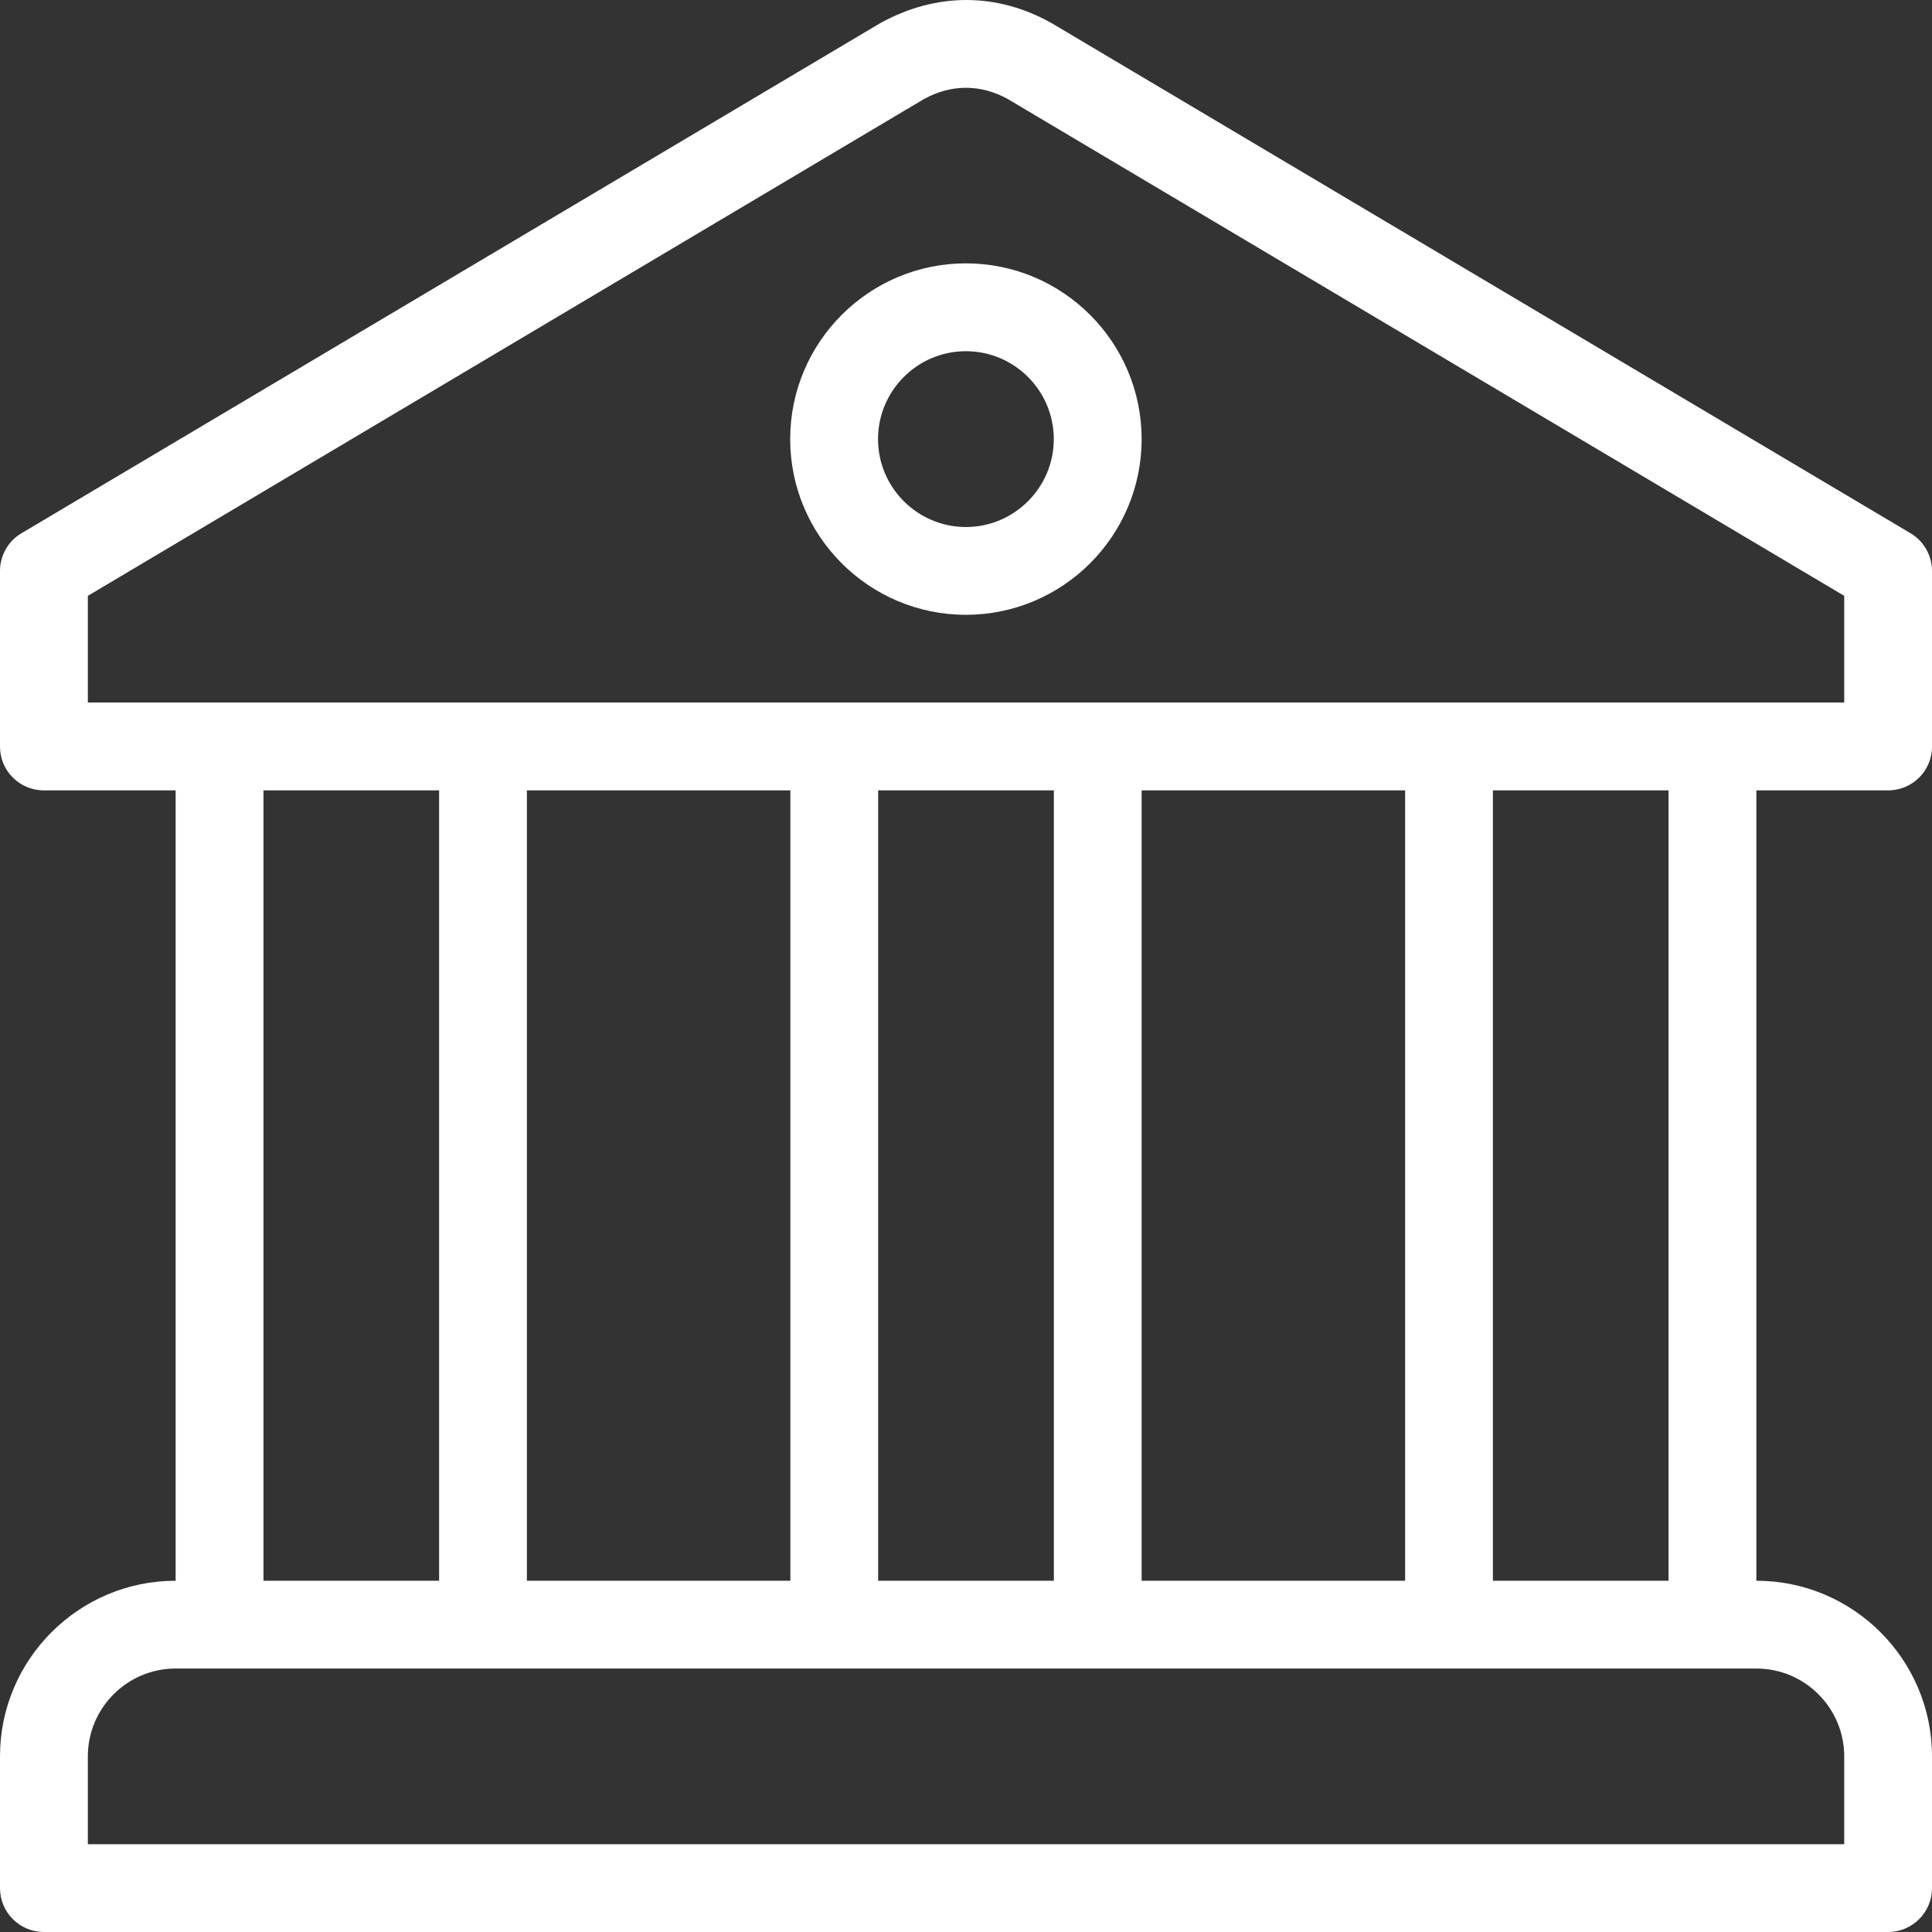 <svg width="32" height="32" viewBox="0 0 32 32" fill="none" xmlns="http://www.w3.org/2000/svg">
<rect x="0" y="0" width="32" height="32" fill="#333333" stroke="none"/>
<g id="svgexport-17 (87) 1" clip-path="url(#clip0_39_8135)">
<g id="Group">
<path id="Vector" d="M15.998 4.362C14.393 4.362 13.088 5.668 13.088 7.273C13.088 8.878 14.393 10.183 15.998 10.183C17.604 10.183 18.909 8.878 18.909 7.273C18.909 5.668 17.604 4.362 15.998 4.362ZM15.998 8.729C15.196 8.729 14.543 8.075 14.543 7.273C14.543 6.47 15.196 5.817 15.998 5.817C16.801 5.817 17.454 6.47 17.454 7.273C17.454 8.075 16.801 8.729 15.998 8.729Z" fill="white"/>
<path id="Vector_2" d="M31.273 13.091C31.675 13.091 32 12.768 32 12.366V9.457C32 9.201 31.865 8.963 31.644 8.832L17.418 0.383C17.411 0.379 17.405 0.375 17.398 0.372C16.514 -0.118 15.517 -0.133 14.582 0.382L0.356 8.832C0.247 8.896 0.157 8.988 0.095 9.097C0.033 9.207 -7.74913e-05 9.331 1.37586e-07 9.457V12.366C1.37586e-07 12.768 0.325 13.091 0.727 13.091H2.909V26.182C1.305 26.182 1.37586e-07 27.487 1.37586e-07 29.091V31.273C-5.36476e-05 31.368 0.019 31.463 0.055 31.551C0.092 31.64 0.145 31.72 0.213 31.787C0.28 31.855 0.361 31.908 0.449 31.945C0.537 31.981 0.632 32 0.727 32H31.273C31.368 32 31.463 31.981 31.551 31.945C31.639 31.908 31.72 31.855 31.787 31.787C31.855 31.72 31.908 31.64 31.945 31.551C31.981 31.463 32 31.368 32 31.273V29.091C32 27.487 30.695 26.182 29.091 26.182V13.091H31.273ZM30.546 29.091V30.546H1.455V29.091C1.455 28.289 2.107 27.636 2.909 27.636H29.091C29.893 27.636 30.546 28.289 30.546 29.091ZM4.364 26.182V13.091H7.273V26.182H4.364ZM8.727 26.182V13.091H13.091V26.182H8.727ZM14.545 26.182V13.091H17.455V26.182H14.545ZM18.909 26.182V13.091H23.273V26.182H18.909ZM24.727 26.182V13.091H27.636V26.182H24.727ZM1.455 11.636V9.869L15.303 1.641C15.756 1.392 16.238 1.393 16.685 1.636L30.546 9.869V11.636H1.455Z" fill="white"/>
</g>
</g>
<defs>
<clipPath id="clip0_39_8135">
<rect width="32" height="32" fill="white"/>
</clipPath>
</defs>
</svg>
